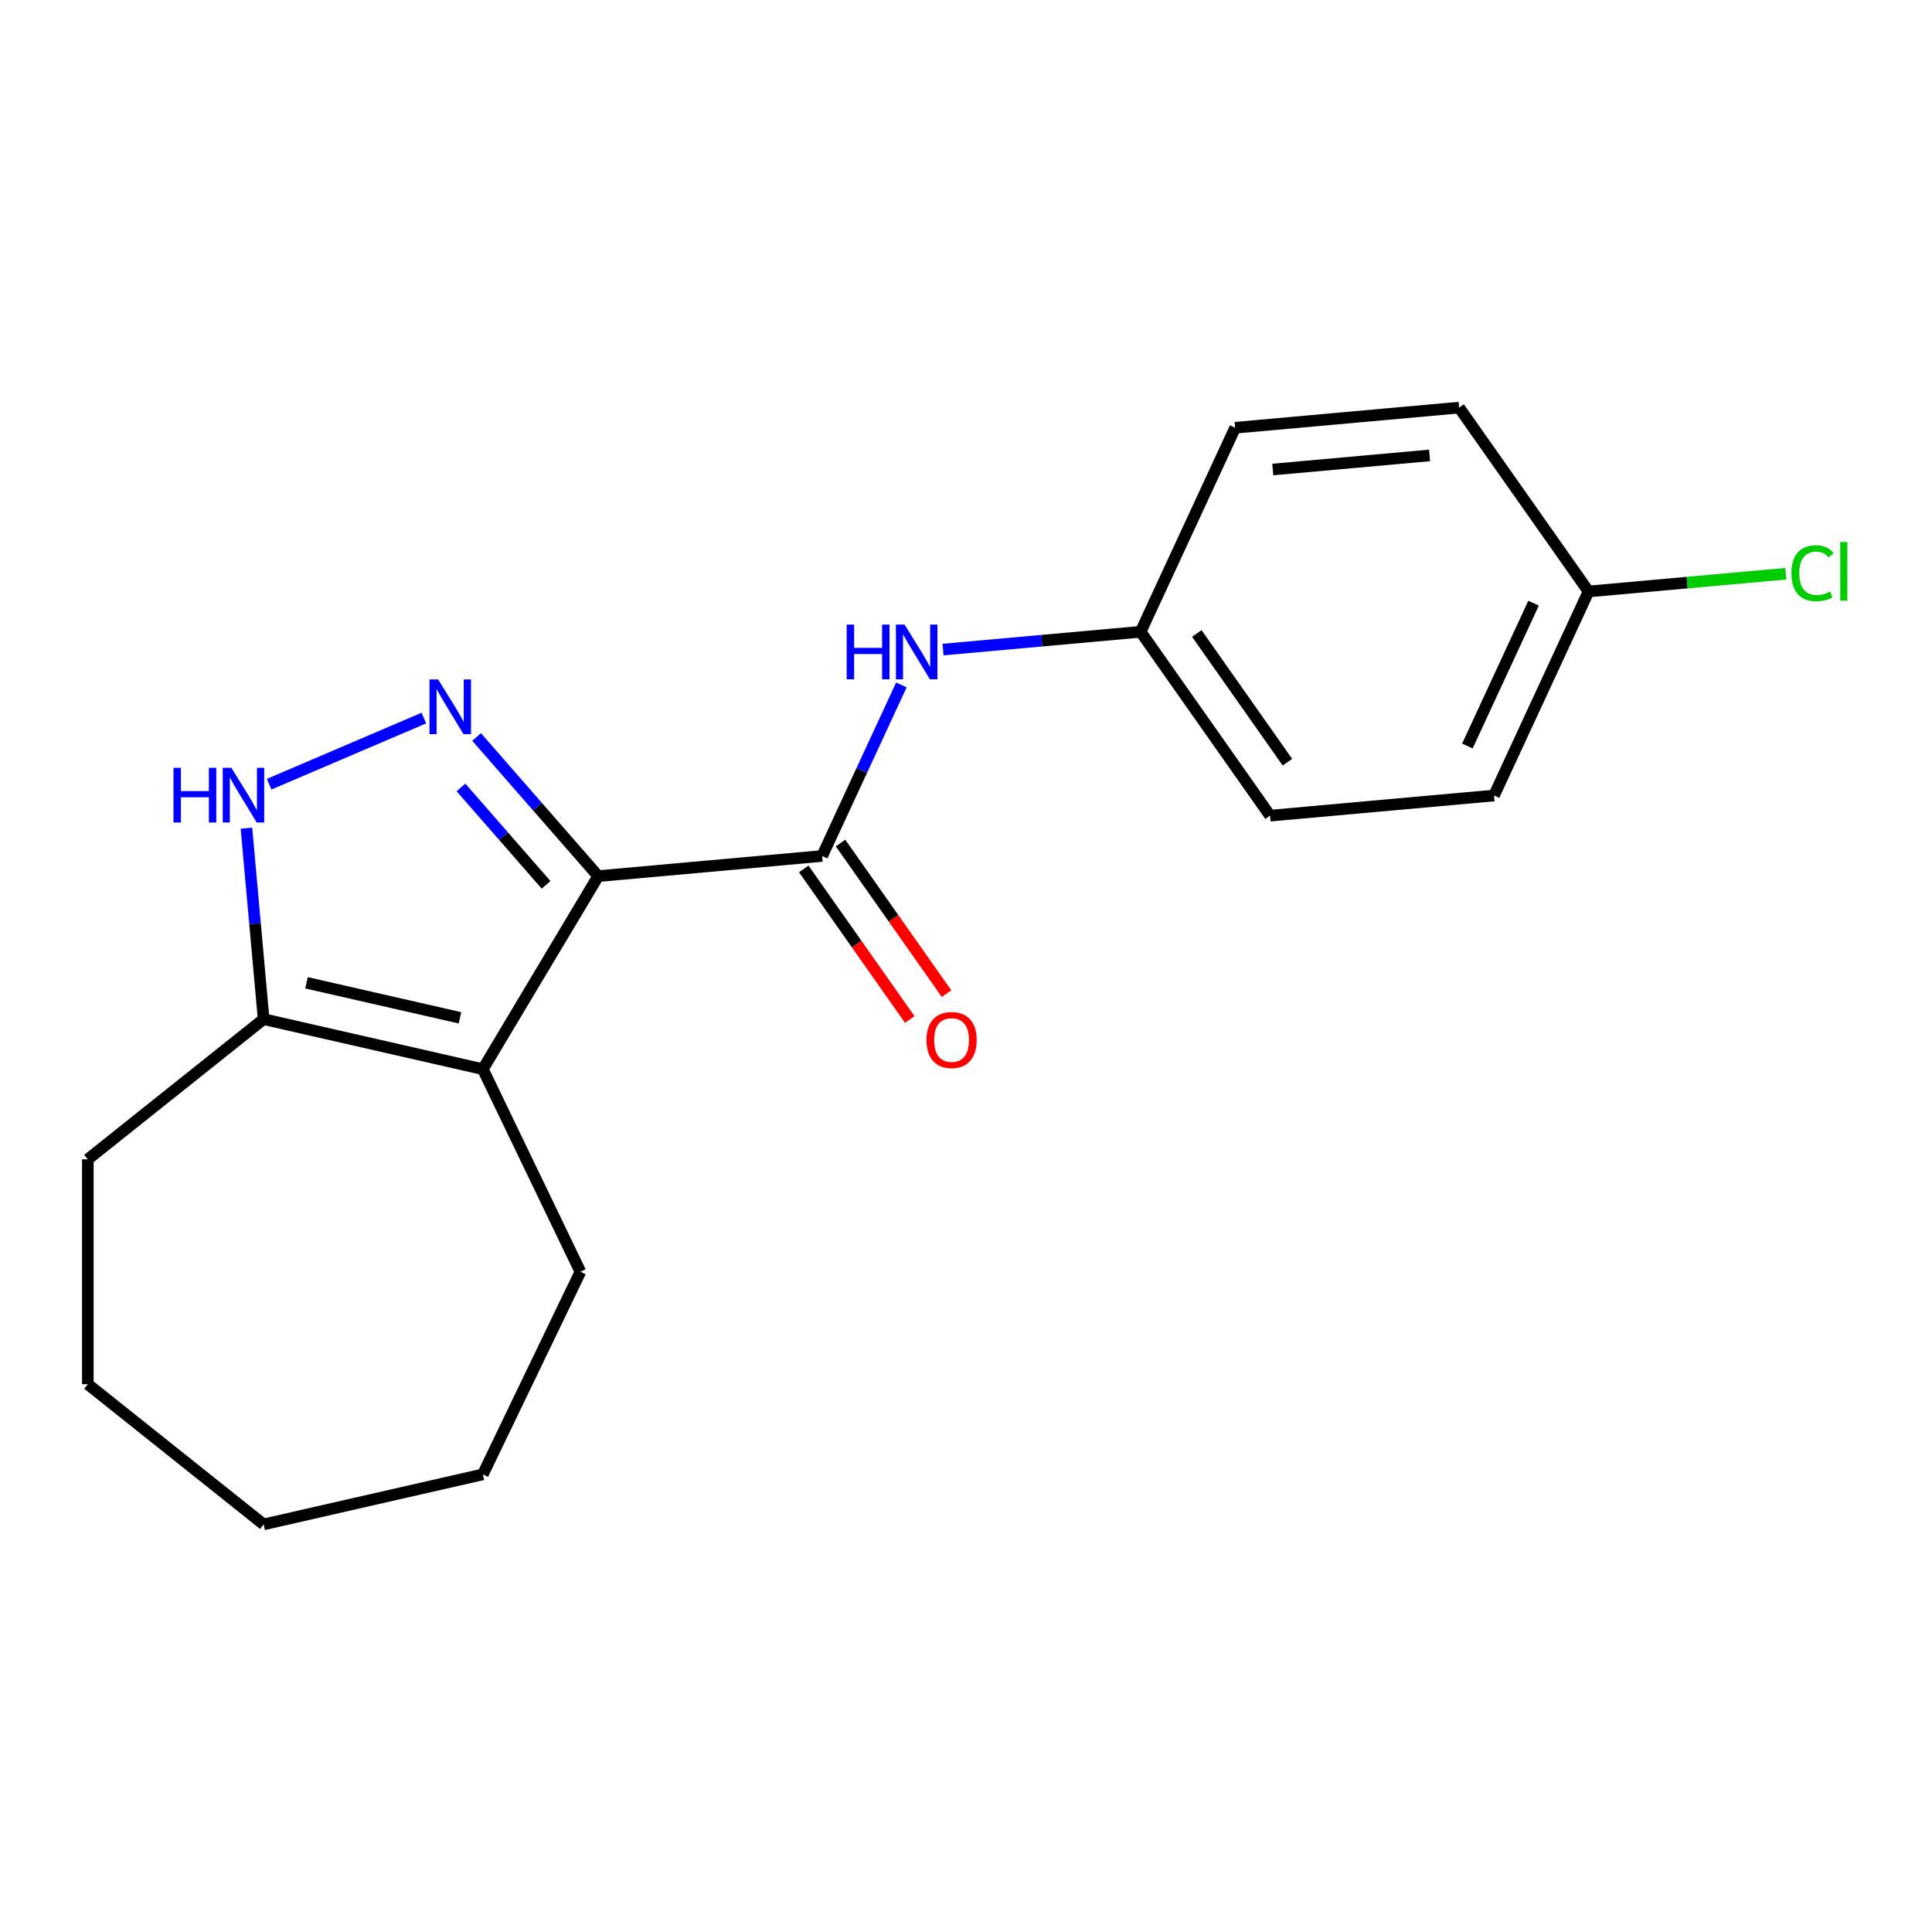 <?xml version='1.0' encoding='iso-8859-1'?>
<svg version='1.1' baseProfile='full'
              xmlns='http://www.w3.org/2000/svg'
                      xmlns:rdkit='http://www.rdkit.org/xml'
                      xmlns:xlink='http://www.w3.org/1999/xlink'
                  xml:space='preserve'
width='1000px' height='1000px' viewBox='0 0 1000 1000'>
<!-- END OF HEADER -->
<rect style='opacity:1.0;fill:#FFFFFF;stroke:none' width='1000' height='1000' x='0' y='0'> </rect>
<path class='bond-0' d='M 309.62,453.486 L 278.156,417.473' style='fill:none;fill-rule:evenodd;stroke:#000000;stroke-width:6px;stroke-linecap:butt;stroke-linejoin:miter;stroke-opacity:1' />
<path class='bond-0' d='M 278.156,417.473 L 246.692,381.46' style='fill:none;fill-rule:evenodd;stroke:#0000FF;stroke-width:6px;stroke-linecap:butt;stroke-linejoin:miter;stroke-opacity:1' />
<path class='bond-0' d='M 282.65,457.998 L 260.626,432.789' style='fill:none;fill-rule:evenodd;stroke:#000000;stroke-width:6px;stroke-linecap:butt;stroke-linejoin:miter;stroke-opacity:1' />
<path class='bond-0' d='M 260.626,432.789 L 238.601,407.579' style='fill:none;fill-rule:evenodd;stroke:#0000FF;stroke-width:6px;stroke-linecap:butt;stroke-linejoin:miter;stroke-opacity:1' />
<path class='bond-1' d='M 309.62,453.486 L 249.923,553.401' style='fill:none;fill-rule:evenodd;stroke:#000000;stroke-width:6px;stroke-linecap:butt;stroke-linejoin:miter;stroke-opacity:1' />
<path class='bond-2' d='M 309.62,453.486 L 425.541,443.053' style='fill:none;fill-rule:evenodd;stroke:#000000;stroke-width:6px;stroke-linecap:butt;stroke-linejoin:miter;stroke-opacity:1' />
<path class='bond-3' d='M 219.392,371.671 L 139.297,405.905' style='fill:none;fill-rule:evenodd;stroke:#0000FF;stroke-width:6px;stroke-linecap:butt;stroke-linejoin:miter;stroke-opacity:1' />
<path class='bond-4' d='M 249.923,553.401 L 136.452,527.502' style='fill:none;fill-rule:evenodd;stroke:#000000;stroke-width:6px;stroke-linecap:butt;stroke-linejoin:miter;stroke-opacity:1' />
<path class='bond-4' d='M 238.082,526.822 L 158.652,508.692' style='fill:none;fill-rule:evenodd;stroke:#000000;stroke-width:6px;stroke-linecap:butt;stroke-linejoin:miter;stroke-opacity:1' />
<path class='bond-8' d='M 249.923,553.401 L 300.423,658.265' style='fill:none;fill-rule:evenodd;stroke:#000000;stroke-width:6px;stroke-linecap:butt;stroke-linejoin:miter;stroke-opacity:1' />
<path class='bond-5' d='M 425.541,443.053 L 446.049,398.785' style='fill:none;fill-rule:evenodd;stroke:#000000;stroke-width:6px;stroke-linecap:butt;stroke-linejoin:miter;stroke-opacity:1' />
<path class='bond-5' d='M 446.049,398.785 L 466.558,354.516' style='fill:none;fill-rule:evenodd;stroke:#0000FF;stroke-width:6px;stroke-linecap:butt;stroke-linejoin:miter;stroke-opacity:1' />
<path class='bond-6' d='M 416.023,449.753 L 443.457,488.725' style='fill:none;fill-rule:evenodd;stroke:#000000;stroke-width:6px;stroke-linecap:butt;stroke-linejoin:miter;stroke-opacity:1' />
<path class='bond-6' d='M 443.457,488.725 L 470.891,527.697' style='fill:none;fill-rule:evenodd;stroke:#FF0000;stroke-width:6px;stroke-linecap:butt;stroke-linejoin:miter;stroke-opacity:1' />
<path class='bond-6' d='M 435.058,436.354 L 462.492,475.326' style='fill:none;fill-rule:evenodd;stroke:#000000;stroke-width:6px;stroke-linecap:butt;stroke-linejoin:miter;stroke-opacity:1' />
<path class='bond-6' d='M 462.492,475.326 L 489.925,514.298' style='fill:none;fill-rule:evenodd;stroke:#FF0000;stroke-width:6px;stroke-linecap:butt;stroke-linejoin:miter;stroke-opacity:1' />
<path class='bond-19' d='M 127.555,428.65 L 132.003,478.076' style='fill:none;fill-rule:evenodd;stroke:#0000FF;stroke-width:6px;stroke-linecap:butt;stroke-linejoin:miter;stroke-opacity:1' />
<path class='bond-19' d='M 132.003,478.076 L 136.452,527.502' style='fill:none;fill-rule:evenodd;stroke:#000000;stroke-width:6px;stroke-linecap:butt;stroke-linejoin:miter;stroke-opacity:1' />
<path class='bond-15' d='M 136.452,527.502 L 45.455,600.07' style='fill:none;fill-rule:evenodd;stroke:#000000;stroke-width:6px;stroke-linecap:butt;stroke-linejoin:miter;stroke-opacity:1' />
<path class='bond-7' d='M 488.116,336.218 L 539.251,331.615' style='fill:none;fill-rule:evenodd;stroke:#0000FF;stroke-width:6px;stroke-linecap:butt;stroke-linejoin:miter;stroke-opacity:1' />
<path class='bond-7' d='M 539.251,331.615 L 590.387,327.013' style='fill:none;fill-rule:evenodd;stroke:#000000;stroke-width:6px;stroke-linecap:butt;stroke-linejoin:miter;stroke-opacity:1' />
<path class='bond-11' d='M 590.387,327.013 L 639.312,221.406' style='fill:none;fill-rule:evenodd;stroke:#000000;stroke-width:6px;stroke-linecap:butt;stroke-linejoin:miter;stroke-opacity:1' />
<path class='bond-12' d='M 590.387,327.013 L 657.383,422.187' style='fill:none;fill-rule:evenodd;stroke:#000000;stroke-width:6px;stroke-linecap:butt;stroke-linejoin:miter;stroke-opacity:1' />
<path class='bond-12' d='M 619.471,327.89 L 666.369,394.512' style='fill:none;fill-rule:evenodd;stroke:#000000;stroke-width:6px;stroke-linecap:butt;stroke-linejoin:miter;stroke-opacity:1' />
<path class='bond-16' d='M 300.423,658.265 L 249.923,763.128' style='fill:none;fill-rule:evenodd;stroke:#000000;stroke-width:6px;stroke-linecap:butt;stroke-linejoin:miter;stroke-opacity:1' />
<path class='bond-9' d='M 822.23,306.147 L 773.304,411.754' style='fill:none;fill-rule:evenodd;stroke:#000000;stroke-width:6px;stroke-linecap:butt;stroke-linejoin:miter;stroke-opacity:1' />
<path class='bond-9' d='M 793.769,312.203 L 759.522,386.128' style='fill:none;fill-rule:evenodd;stroke:#000000;stroke-width:6px;stroke-linecap:butt;stroke-linejoin:miter;stroke-opacity:1' />
<path class='bond-10' d='M 822.23,306.147 L 873.275,301.553' style='fill:none;fill-rule:evenodd;stroke:#000000;stroke-width:6px;stroke-linecap:butt;stroke-linejoin:miter;stroke-opacity:1' />
<path class='bond-10' d='M 873.275,301.553 L 924.321,296.958' style='fill:none;fill-rule:evenodd;stroke:#00CC00;stroke-width:6px;stroke-linecap:butt;stroke-linejoin:miter;stroke-opacity:1' />
<path class='bond-21' d='M 822.23,306.147 L 755.234,210.973' style='fill:none;fill-rule:evenodd;stroke:#000000;stroke-width:6px;stroke-linecap:butt;stroke-linejoin:miter;stroke-opacity:1' />
<path class='bond-13' d='M 639.312,221.406 L 755.234,210.973' style='fill:none;fill-rule:evenodd;stroke:#000000;stroke-width:6px;stroke-linecap:butt;stroke-linejoin:miter;stroke-opacity:1' />
<path class='bond-13' d='M 658.787,243.025 L 739.932,235.722' style='fill:none;fill-rule:evenodd;stroke:#000000;stroke-width:6px;stroke-linecap:butt;stroke-linejoin:miter;stroke-opacity:1' />
<path class='bond-14' d='M 657.383,422.187 L 773.304,411.754' style='fill:none;fill-rule:evenodd;stroke:#000000;stroke-width:6px;stroke-linecap:butt;stroke-linejoin:miter;stroke-opacity:1' />
<path class='bond-17' d='M 45.455,600.07 L 45.455,716.459' style='fill:none;fill-rule:evenodd;stroke:#000000;stroke-width:6px;stroke-linecap:butt;stroke-linejoin:miter;stroke-opacity:1' />
<path class='bond-18' d='M 249.923,763.128 L 136.452,789.027' style='fill:none;fill-rule:evenodd;stroke:#000000;stroke-width:6px;stroke-linecap:butt;stroke-linejoin:miter;stroke-opacity:1' />
<path class='bond-20' d='M 45.455,716.459 L 136.452,789.027' style='fill:none;fill-rule:evenodd;stroke:#000000;stroke-width:6px;stroke-linecap:butt;stroke-linejoin:miter;stroke-opacity:1' />
<path  class='atom-1' d='M 226.782 351.677
L 236.062 366.677
Q 236.982 368.157, 238.462 370.837
Q 239.942 373.517, 240.022 373.677
L 240.022 351.677
L 243.782 351.677
L 243.782 379.997
L 239.902 379.997
L 229.942 363.597
Q 228.782 361.677, 227.542 359.477
Q 226.342 357.277, 225.982 356.597
L 225.982 379.997
L 222.302 379.997
L 222.302 351.677
L 226.782 351.677
' fill='#0000FF'/>
<path  class='atom-4' d='M 89.799 397.421
L 93.639 397.421
L 93.639 409.461
L 108.119 409.461
L 108.119 397.421
L 111.959 397.421
L 111.959 425.741
L 108.119 425.741
L 108.119 412.661
L 93.639 412.661
L 93.639 425.741
L 89.799 425.741
L 89.799 397.421
' fill='#0000FF'/>
<path  class='atom-4' d='M 119.759 397.421
L 129.039 412.421
Q 129.959 413.901, 131.439 416.581
Q 132.919 419.261, 132.999 419.421
L 132.999 397.421
L 136.759 397.421
L 136.759 425.741
L 132.879 425.741
L 122.919 409.341
Q 121.759 407.421, 120.519 405.221
Q 119.319 403.021, 118.959 402.341
L 118.959 425.741
L 115.279 425.741
L 115.279 397.421
L 119.759 397.421
' fill='#0000FF'/>
<path  class='atom-6' d='M 438.246 323.286
L 442.086 323.286
L 442.086 335.326
L 456.566 335.326
L 456.566 323.286
L 460.406 323.286
L 460.406 351.606
L 456.566 351.606
L 456.566 338.526
L 442.086 338.526
L 442.086 351.606
L 438.246 351.606
L 438.246 323.286
' fill='#0000FF'/>
<path  class='atom-6' d='M 468.206 323.286
L 477.486 338.286
Q 478.406 339.766, 479.886 342.446
Q 481.366 345.126, 481.446 345.286
L 481.446 323.286
L 485.206 323.286
L 485.206 351.606
L 481.326 351.606
L 471.366 335.206
Q 470.206 333.286, 468.966 331.086
Q 467.766 328.886, 467.406 328.206
L 467.406 351.606
L 463.726 351.606
L 463.726 323.286
L 468.206 323.286
' fill='#0000FF'/>
<path  class='atom-7' d='M 479.537 538.308
Q 479.537 531.508, 482.897 527.708
Q 486.257 523.908, 492.537 523.908
Q 498.817 523.908, 502.177 527.708
Q 505.537 531.508, 505.537 538.308
Q 505.537 545.188, 502.137 549.108
Q 498.737 552.988, 492.537 552.988
Q 486.297 552.988, 482.897 549.108
Q 479.537 545.228, 479.537 538.308
M 492.537 549.788
Q 496.857 549.788, 499.177 546.908
Q 501.537 543.988, 501.537 538.308
Q 501.537 532.748, 499.177 529.948
Q 496.857 527.108, 492.537 527.108
Q 488.217 527.108, 485.857 529.908
Q 483.537 532.708, 483.537 538.308
Q 483.537 544.028, 485.857 546.908
Q 488.217 549.788, 492.537 549.788
' fill='#FF0000'/>
<path  class='atom-11' d='M 927.231 296.694
Q 927.231 289.654, 930.511 285.974
Q 933.831 282.254, 940.111 282.254
Q 945.951 282.254, 949.071 286.374
L 946.431 288.534
Q 944.151 285.534, 940.111 285.534
Q 935.831 285.534, 933.551 288.414
Q 931.311 291.254, 931.311 296.694
Q 931.311 302.294, 933.631 305.174
Q 935.991 308.054, 940.551 308.054
Q 943.671 308.054, 947.311 306.174
L 948.431 309.174
Q 946.951 310.134, 944.711 310.694
Q 942.471 311.254, 939.991 311.254
Q 933.831 311.254, 930.511 307.494
Q 927.231 303.734, 927.231 296.694
' fill='#00CC00'/>
<path  class='atom-11' d='M 952.511 280.534
L 956.191 280.534
L 956.191 310.894
L 952.511 310.894
L 952.511 280.534
' fill='#00CC00'/>
</svg>
